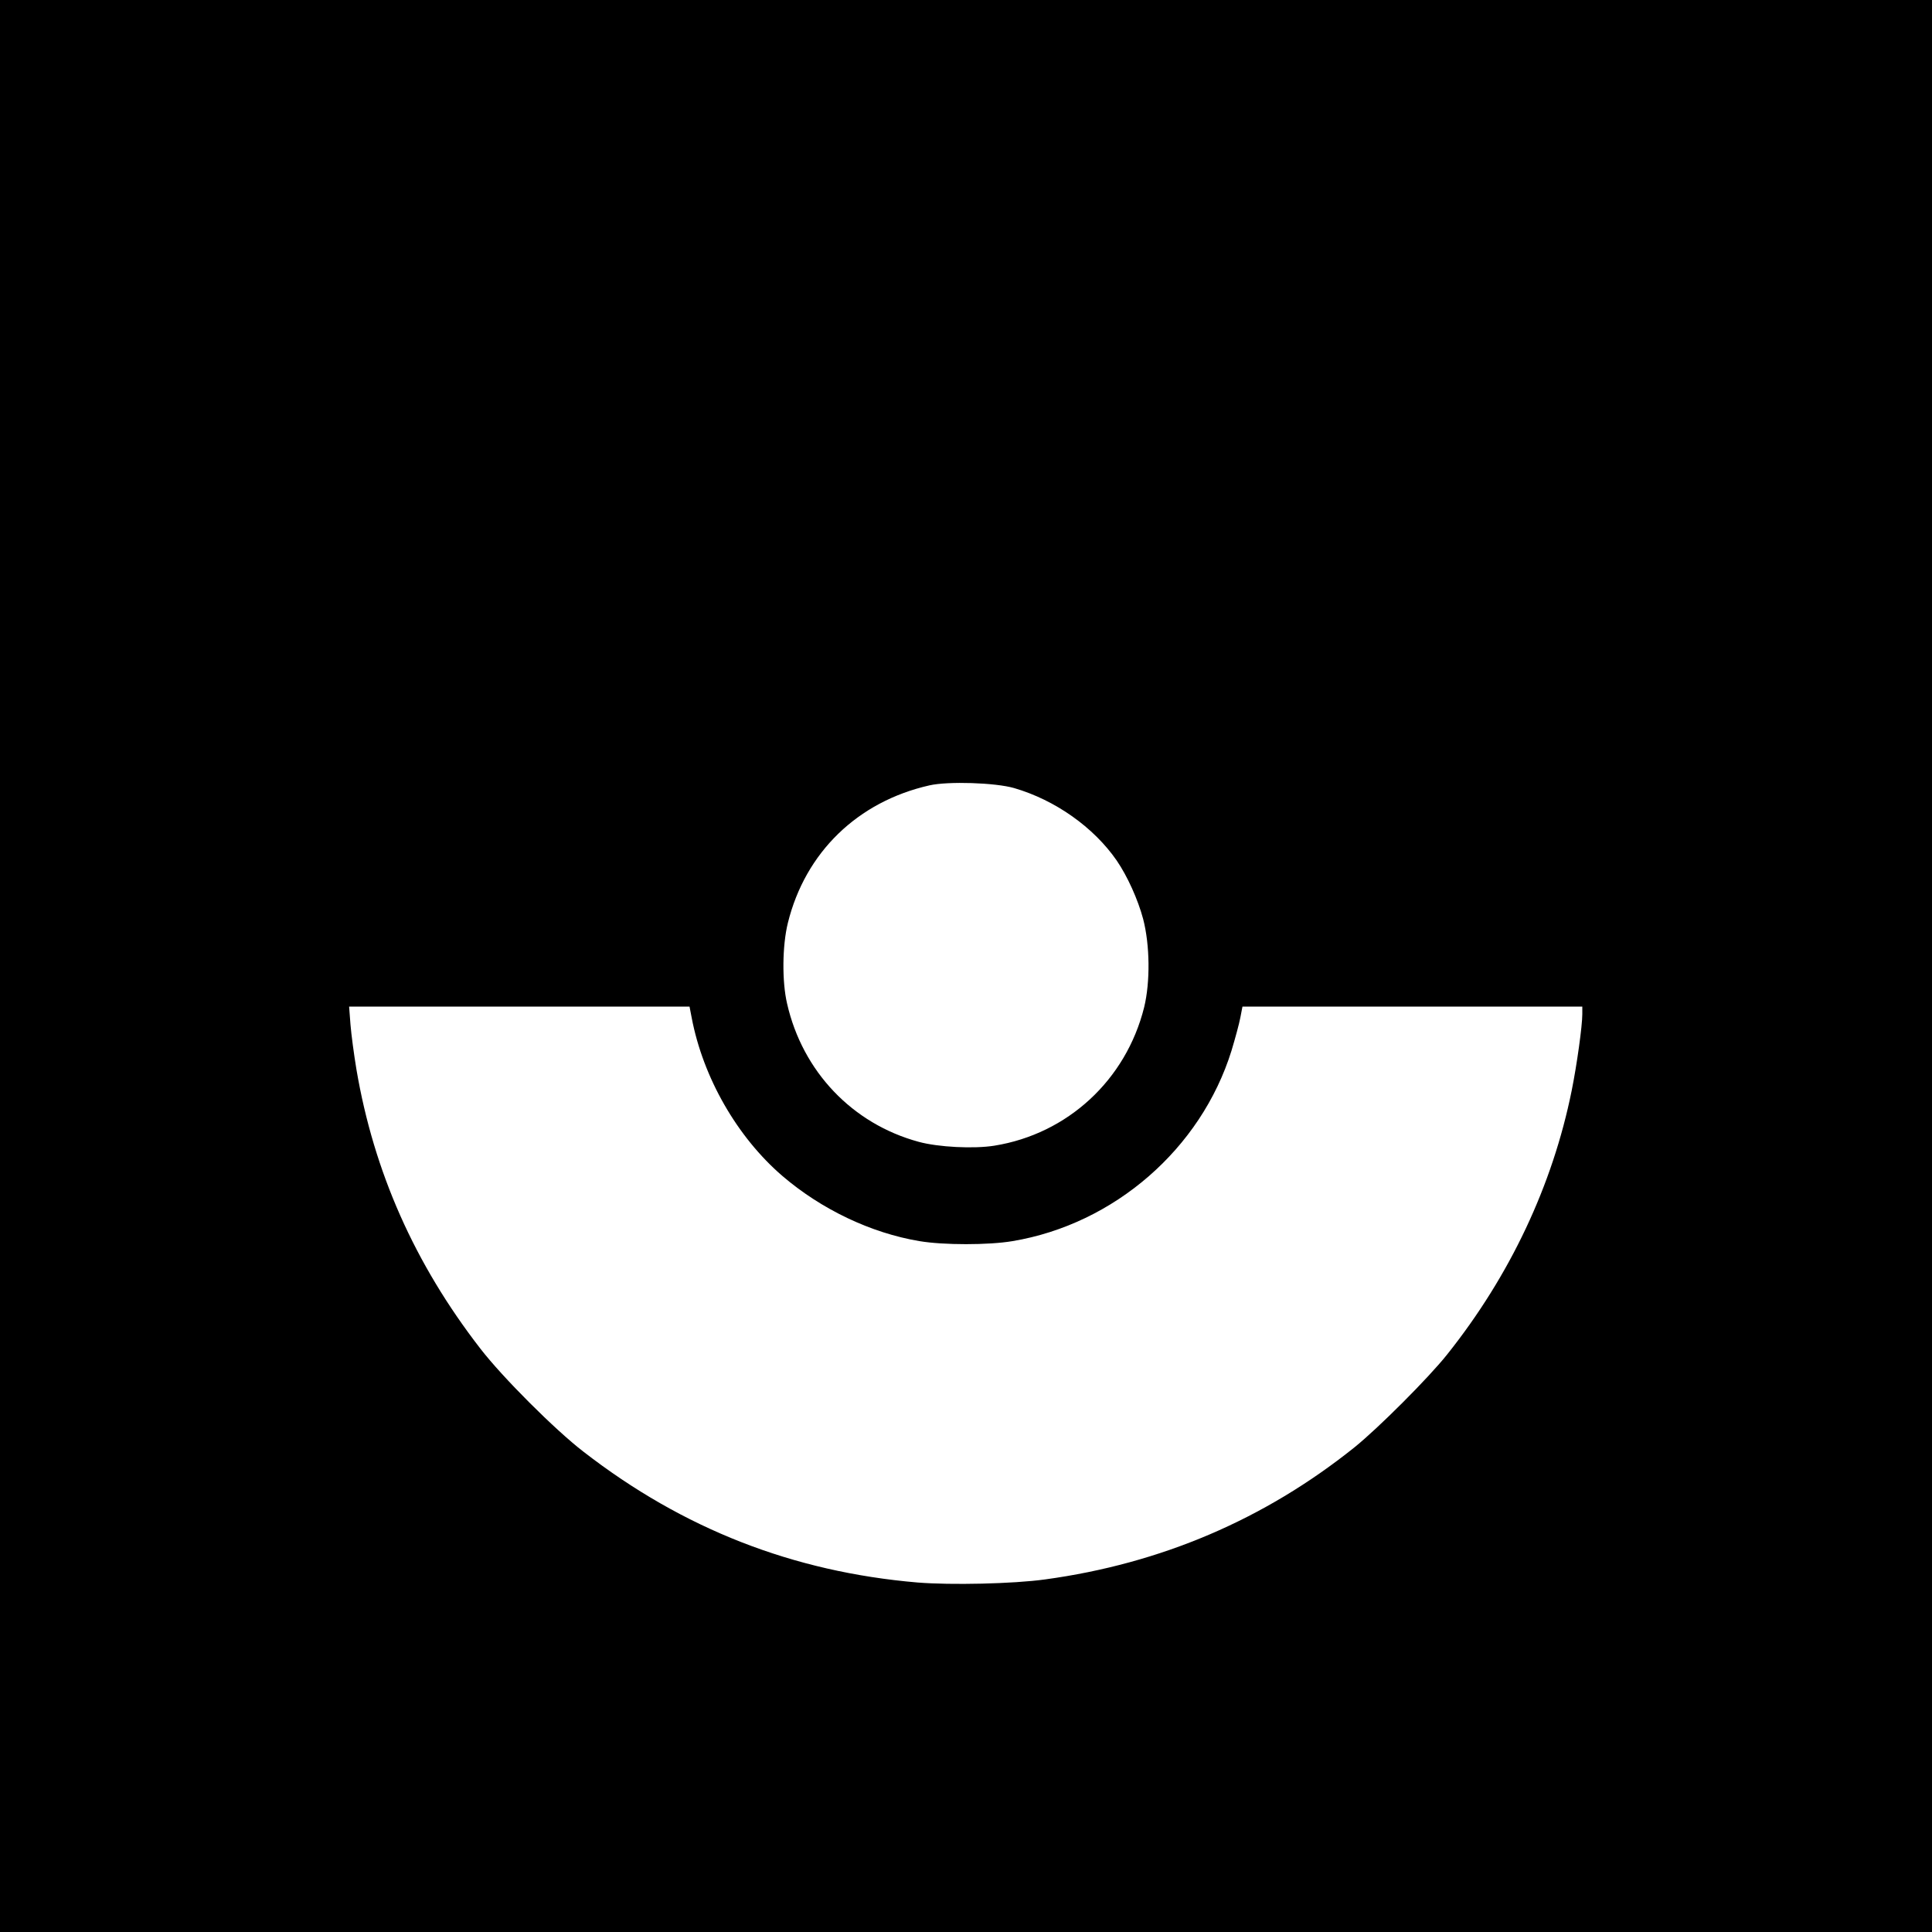 <?xml version="1.0" standalone="no"?>
<!DOCTYPE svg PUBLIC "-//W3C//DTD SVG 20010904//EN"
 "http://www.w3.org/TR/2001/REC-SVG-20010904/DTD/svg10.dtd">
<svg version="1.0" xmlns="http://www.w3.org/2000/svg"
 width="1000pt" height="1000pt" viewBox="0 0 1000 1000"
 preserveAspectRatio="xMidYMid meet">
<g transform="translate(0,1000) scale(0.1,-0.1)"
fill="#000000" stroke="none">
<path d="M0 5000 l0 -5000 5000 0 5000 0 0 5000 0 5000 -5000 0 -5000 0 0
-5000z m5249 921 c213 -62 412 -203 531 -375 56 -82 110 -202 137 -303 35
-135 37 -326 5 -457 -94 -376 -396 -655 -775 -716 -105 -17 -290 -8 -392 20
-343 93 -601 364 -681 715 -27 115 -25 301 4 418 90 365 361 628 733 712 97
22 341 14 438 -14z m-1669 -1188 c59 -311 236 -619 470 -820 202 -173 458
-295 709 -337 124 -21 358 -21 482 0 526 88 975 478 1133 985 19 63 40 140 46
172 l11 57 880 0 879 0 0 -39 c0 -61 -28 -262 -55 -396 -99 -490 -319 -957
-644 -1365 -96 -121 -358 -383 -481 -482 -466 -373 -1001 -601 -1600 -683
-166 -23 -488 -30 -661 -16 -644 55 -1213 277 -1729 677 -148 114 -420 386
-534 534 -340 439 -551 915 -641 1444 -13 78 -27 183 -31 234 l-7 92 881 0
881 0 11 -57z"/>
</g>
</svg>

